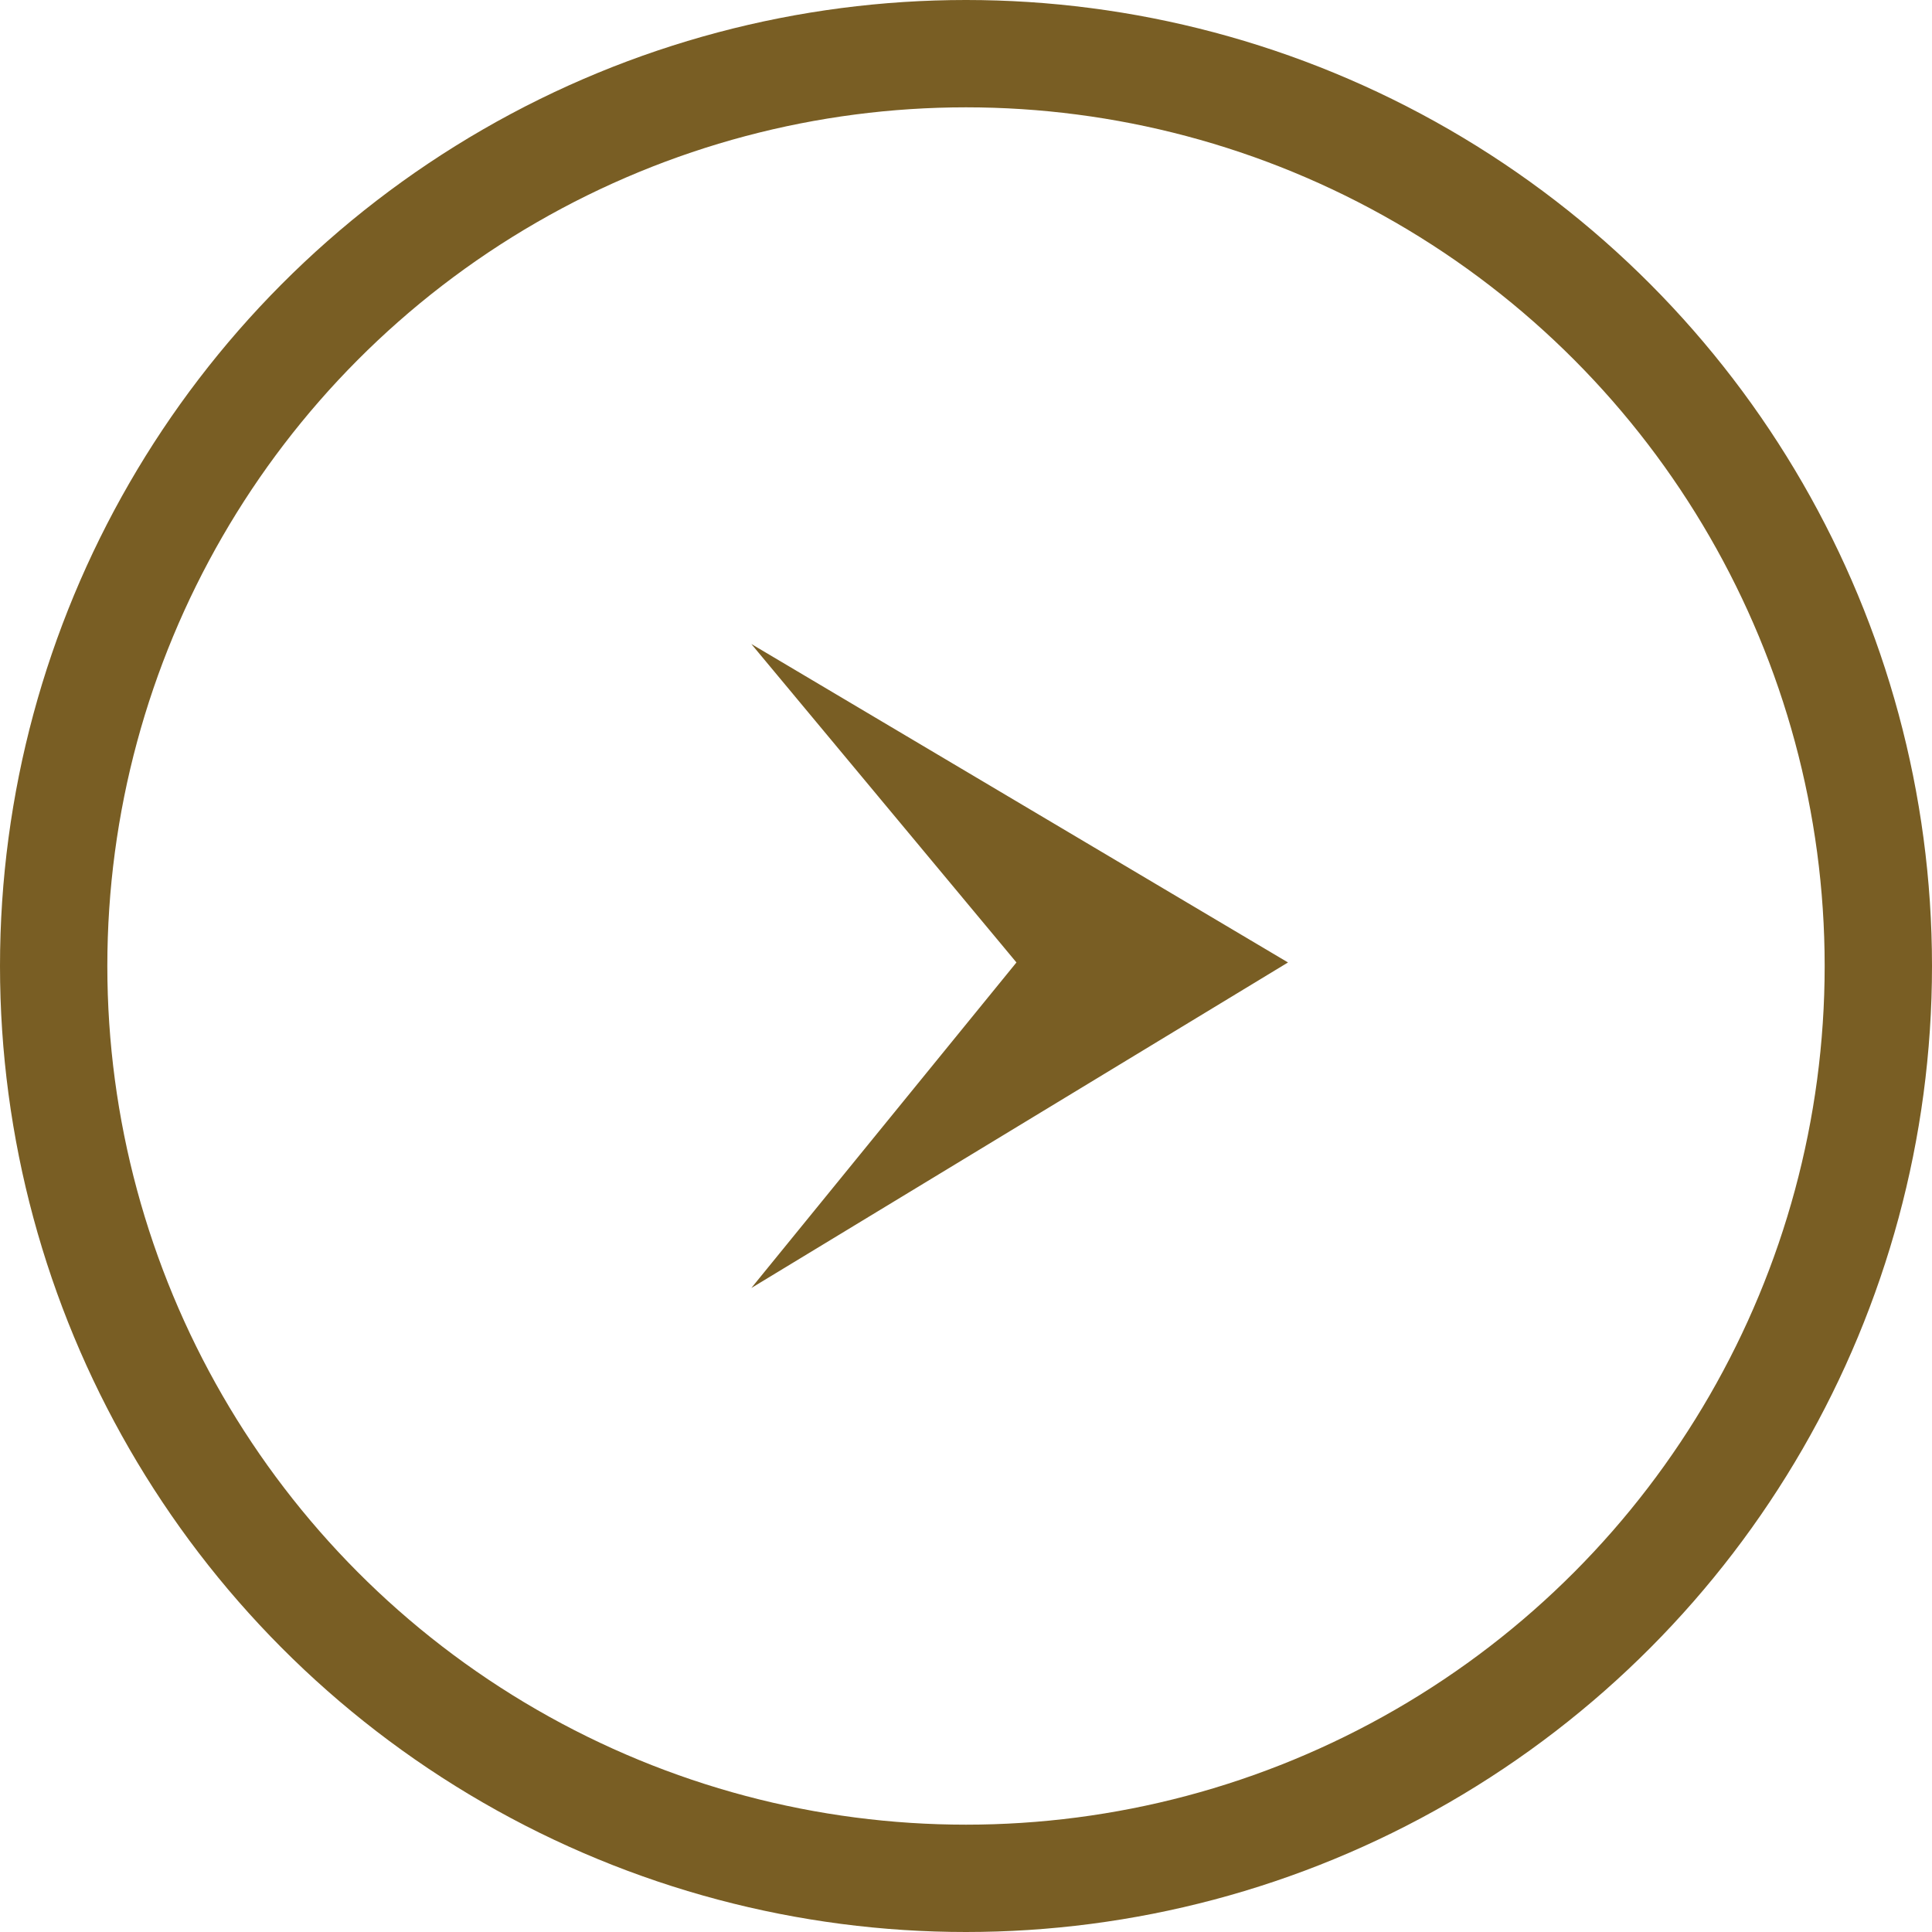 <svg xmlns="http://www.w3.org/2000/svg" width="18" height="18"><g data-name="楕円形 304" fill="none" stroke="#795E24"><circle cx="9" cy="9" r="9" stroke="none"/><circle cx="9" cy="9" r="8.5"/></g><path data-name="パス 26078" d="M7 6l5 2.967L7 12l2.47-3.033z" fill="#795E24"/></svg>